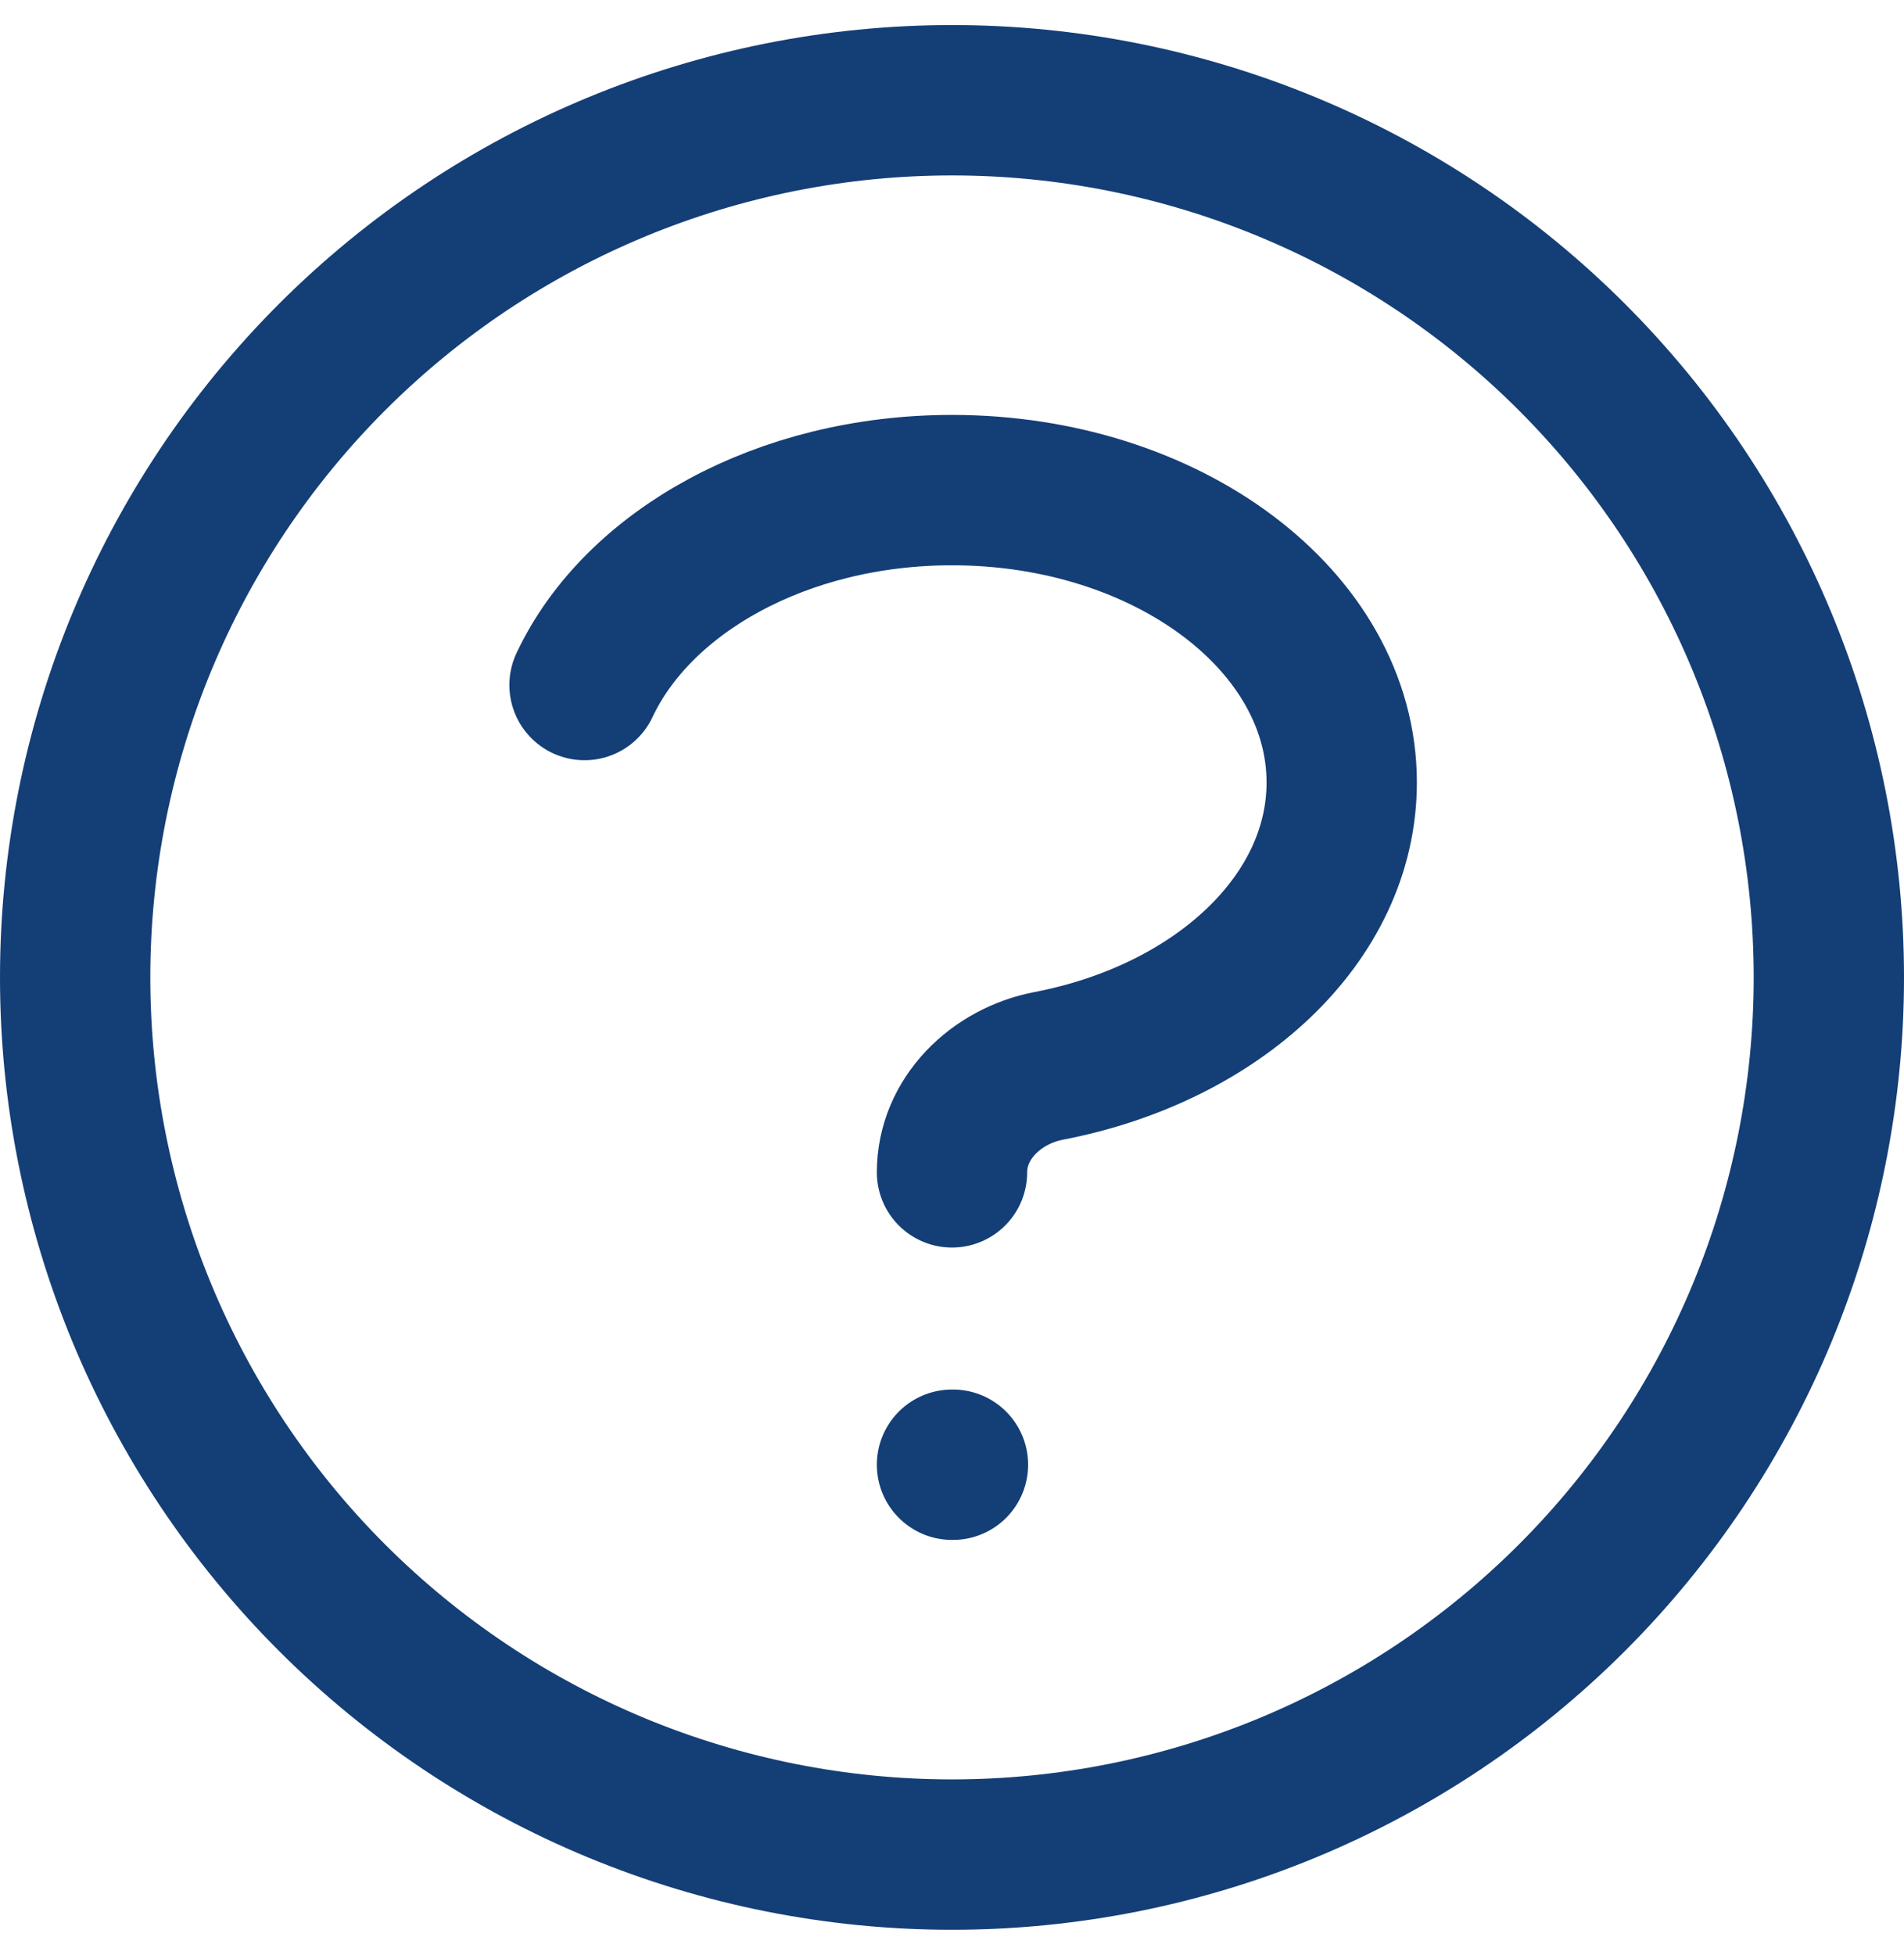 <svg width="38" height="39" viewBox="0 0 38 39" fill="none" xmlns="http://www.w3.org/2000/svg"><path d="M11.666 13.667C12.733 11.401 15.613 9.778 19 9.778C23.297 9.778 26.778 12.389 26.778 15.611C26.778 18.333 24.293 20.618 20.933 21.264C19.879 21.466 19 22.314 19 23.389M19 29.222H19.019M36.5 19.5C36.5 21.798 36.047 24.074 35.168 26.197C34.288 28.32 32.999 30.249 31.374 31.874C29.749 33.499 27.82 34.788 25.697 35.668C23.574 36.547 21.298 37 19 37C16.702 37 14.426 36.547 12.303 35.668C10.18 34.788 8.251 33.499 6.626 31.874C5.001 30.249 3.712 28.32 2.832 26.197C1.953 24.074 1.5 21.798 1.5 19.5C1.5 14.859 3.344 10.408 6.626 7.126C9.908 3.844 14.359 2 19 2C23.641 2 28.093 3.844 31.374 7.126C34.656 10.408 36.5 14.859 36.5 19.5Z" stroke="#143E76" stroke-width="3" stroke-linecap="round" stroke-linejoin="round"/></svg>